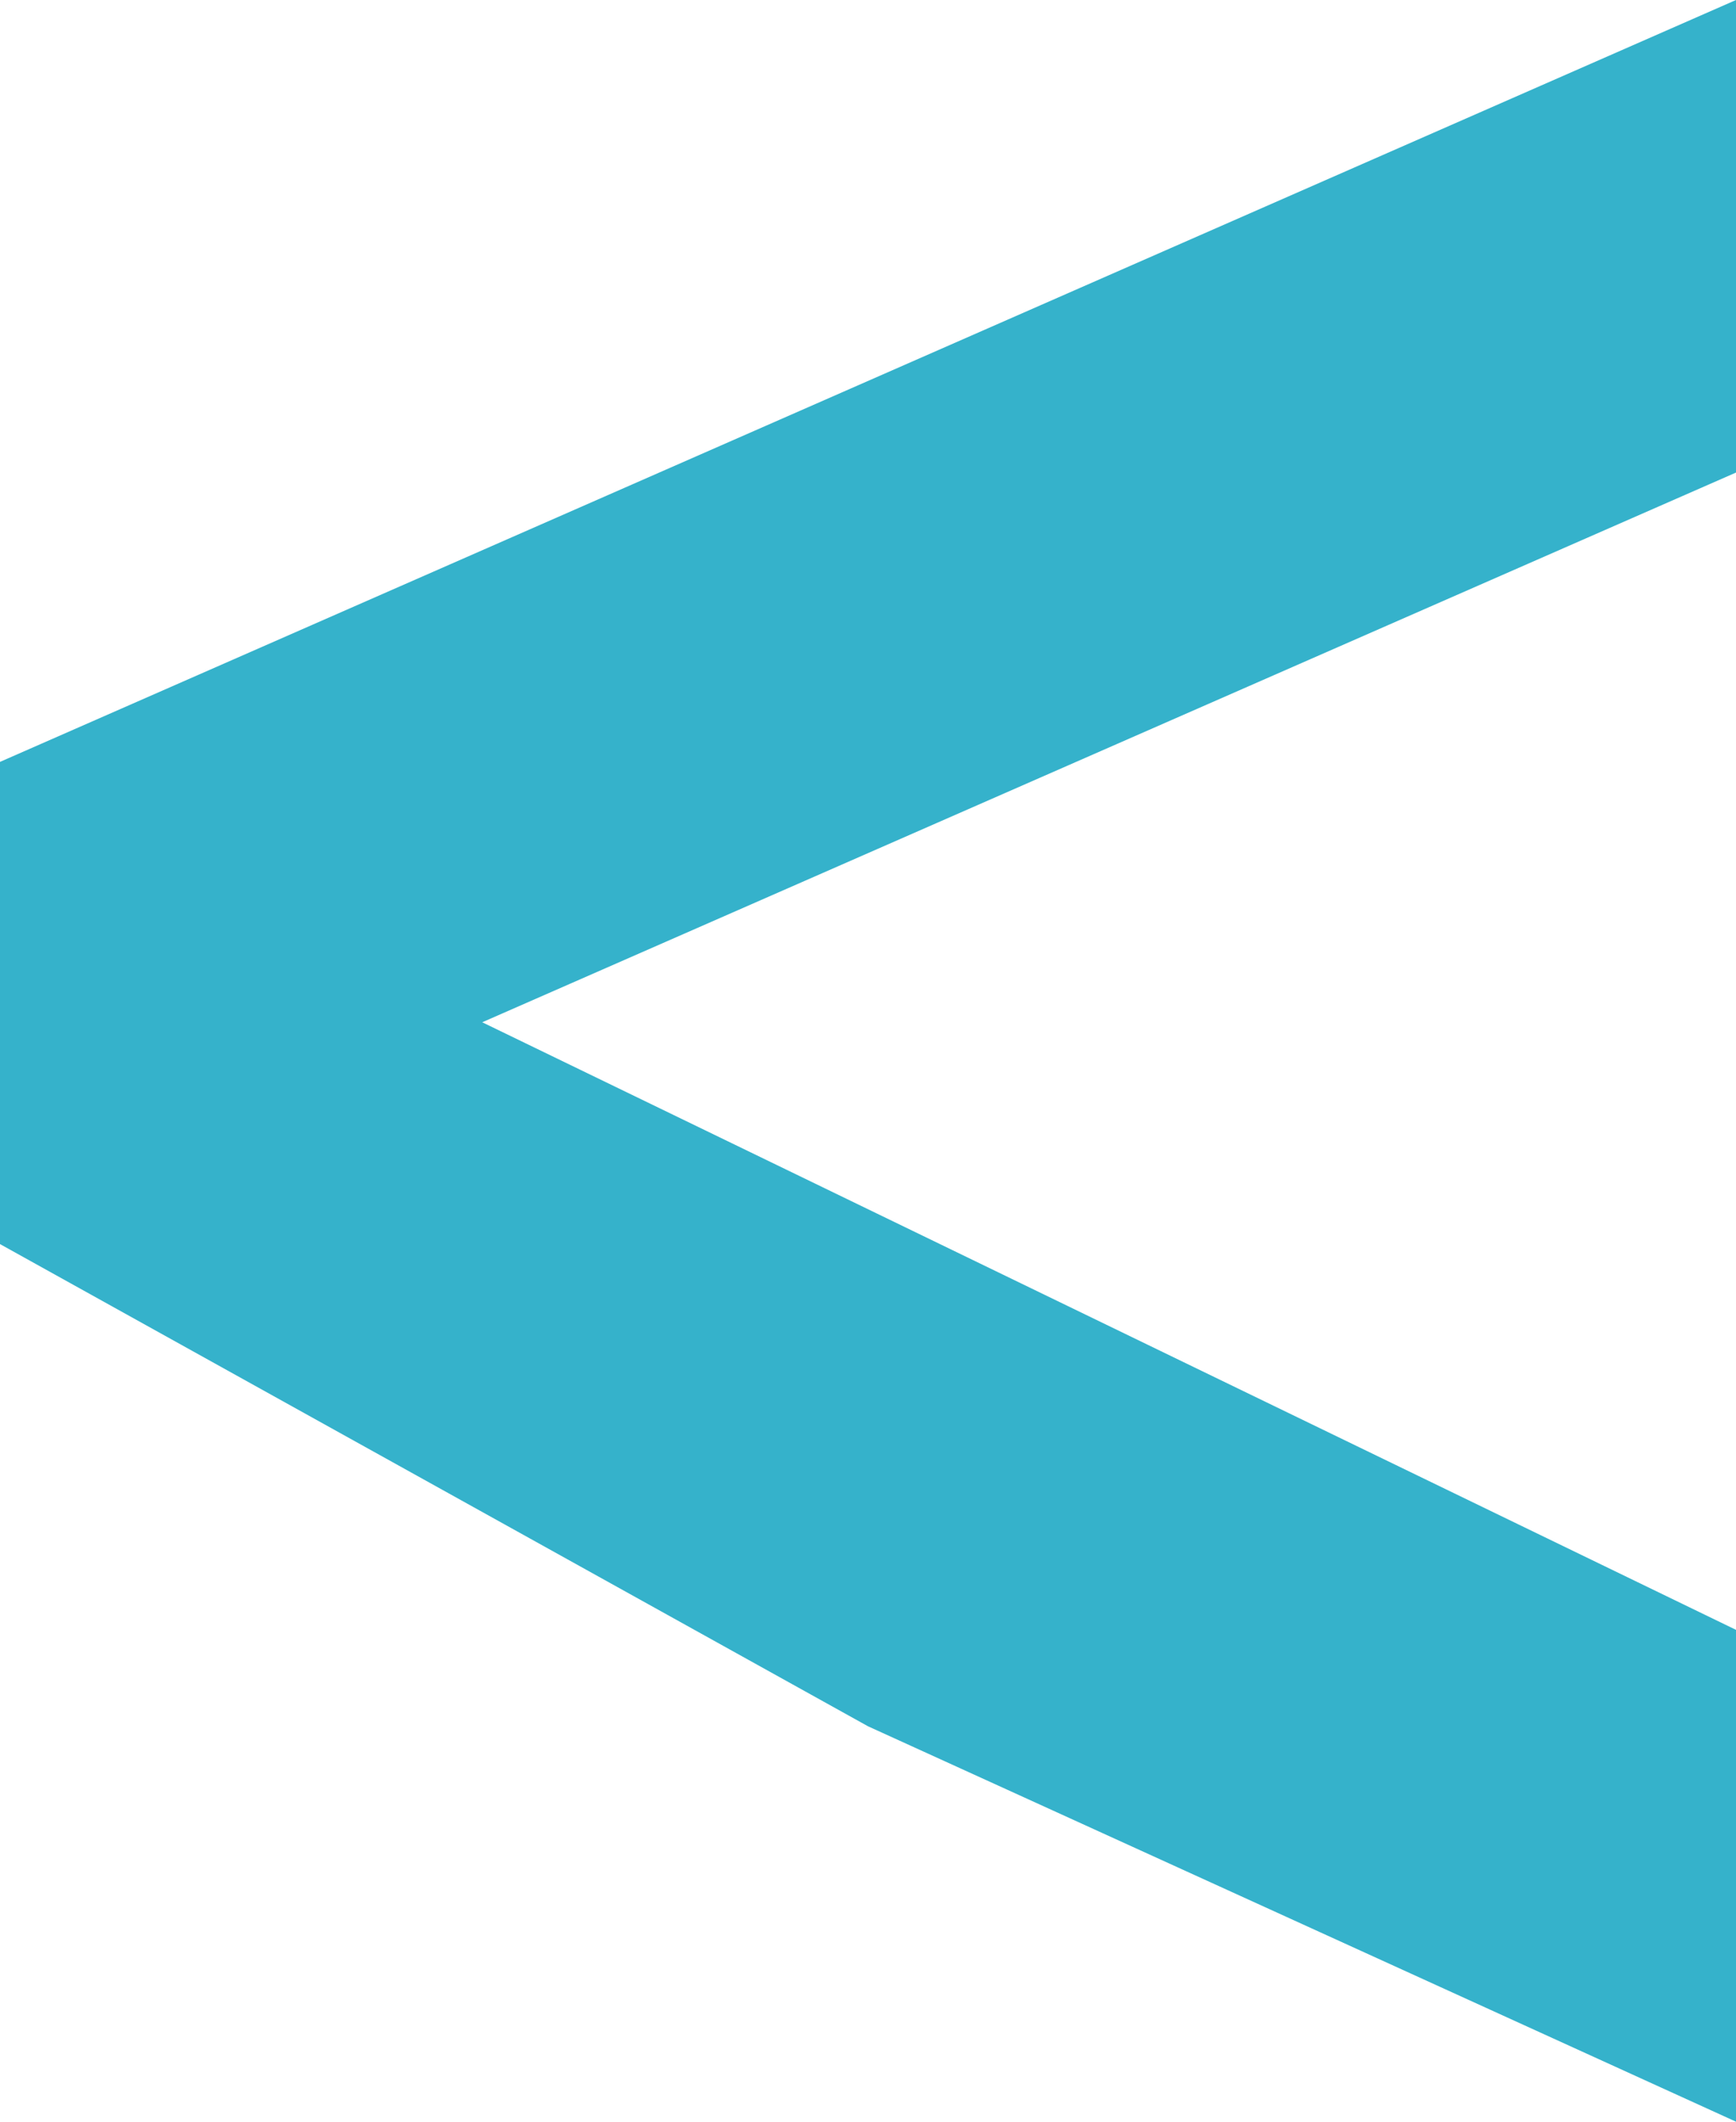<?xml version="1.0" encoding="utf-8"?>
<!-- Generator: Adobe Illustrator 22.0.1, SVG Export Plug-In . SVG Version: 6.00 Build 0)  -->
<!DOCTYPE svg PUBLIC "-//W3C//DTD SVG 1.1//EN" "http://www.w3.org/Graphics/SVG/1.1/DTD/svg11.dtd">
<svg version="1.1" id="Layer_1" xmlns="http://www.w3.org/2000/svg" xmlns:xlink="http://www.w3.org/1999/xlink" x="0px" y="0px"
	 viewBox="0 0 18 22" style="enable-background:new 0 0 18 22;" xml:space="preserve">
<style type="text/css">
	.st0{fill:#35B2CB;}
</style>
<title>Path 2</title>
<desc>Created with Sketch.</desc>
<g id="Loom-Project-Detail-1" transform="translate(-27, -2092)">
	<g id="Group" transform="translate(-116, 1715)">
		<g id="arrows" transform="translate(143, 377)">
			<polygon id="Path-2" class="st0" points="18,22 18,16.9 5,10.6 18,4.9 18,0 0,7.9 0,12.9 9,17.9 			"/>
		</g>
	</g>
</g>
</svg>
